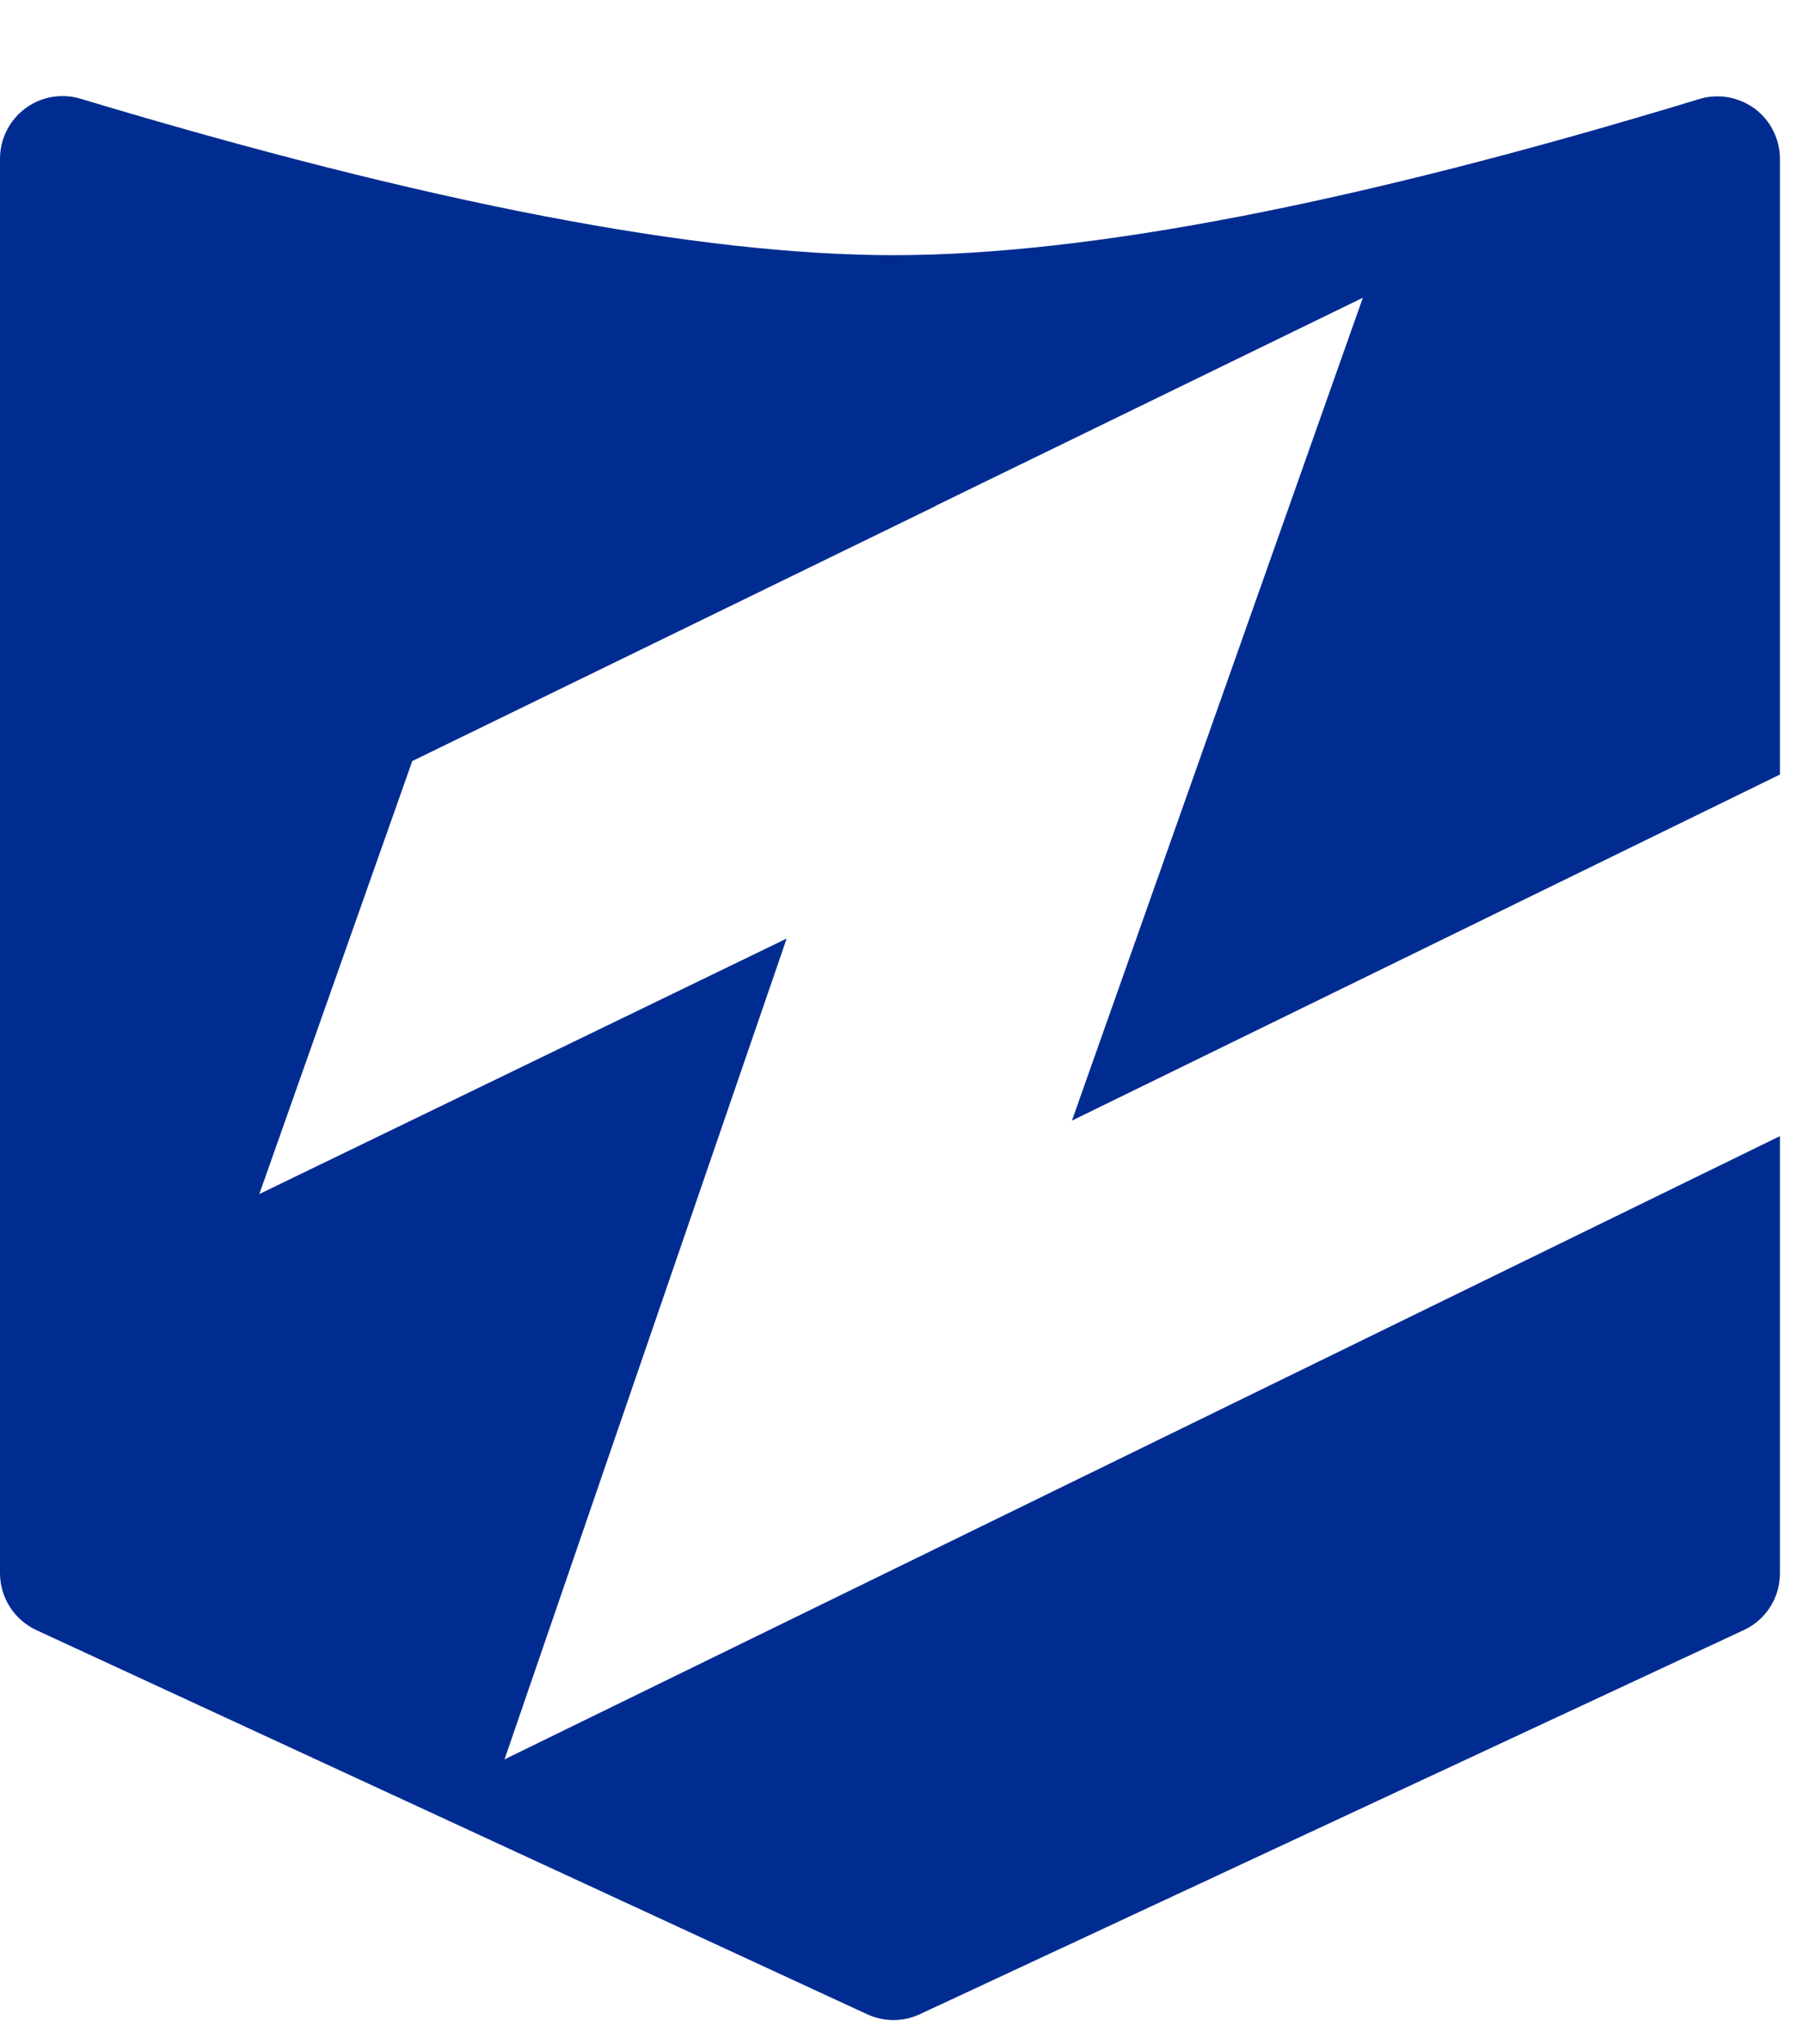 <svg width="15" height="17" viewBox="0 0 15 17" fill="none" xmlns="http://www.w3.org/2000/svg">
<path fill-rule="evenodd" clip-rule="evenodd" d="M0.52 0.799C0.571 0.799 0.622 0.806 0.67 0.821C3.552 1.689 5.805 2.122 7.431 2.122C9.055 2.122 11.287 1.689 14.128 0.824C14.206 0.8 14.288 0.795 14.369 0.809C14.449 0.823 14.525 0.856 14.591 0.904C14.656 0.953 14.709 1.016 14.745 1.089C14.782 1.162 14.8 1.242 14.8 1.324V6.441L8.913 9.319L11.332 2.476L7.778 4.207V4.209L3.428 6.329L2.156 9.93L6.541 7.805L4.195 14.631L14.8 9.448V13.084C14.8 13.287 14.683 13.471 14.499 13.556L7.649 16.75C7.581 16.782 7.506 16.799 7.43 16.799C7.355 16.799 7.28 16.783 7.211 16.751L0.302 13.556C0.212 13.514 0.135 13.447 0.082 13.363C0.028 13.279 0 13.181 0 13.082L0 1.322C0 1.032 0.233 0.799 0.52 0.799Z" fill="#002C91"/>
</svg>
